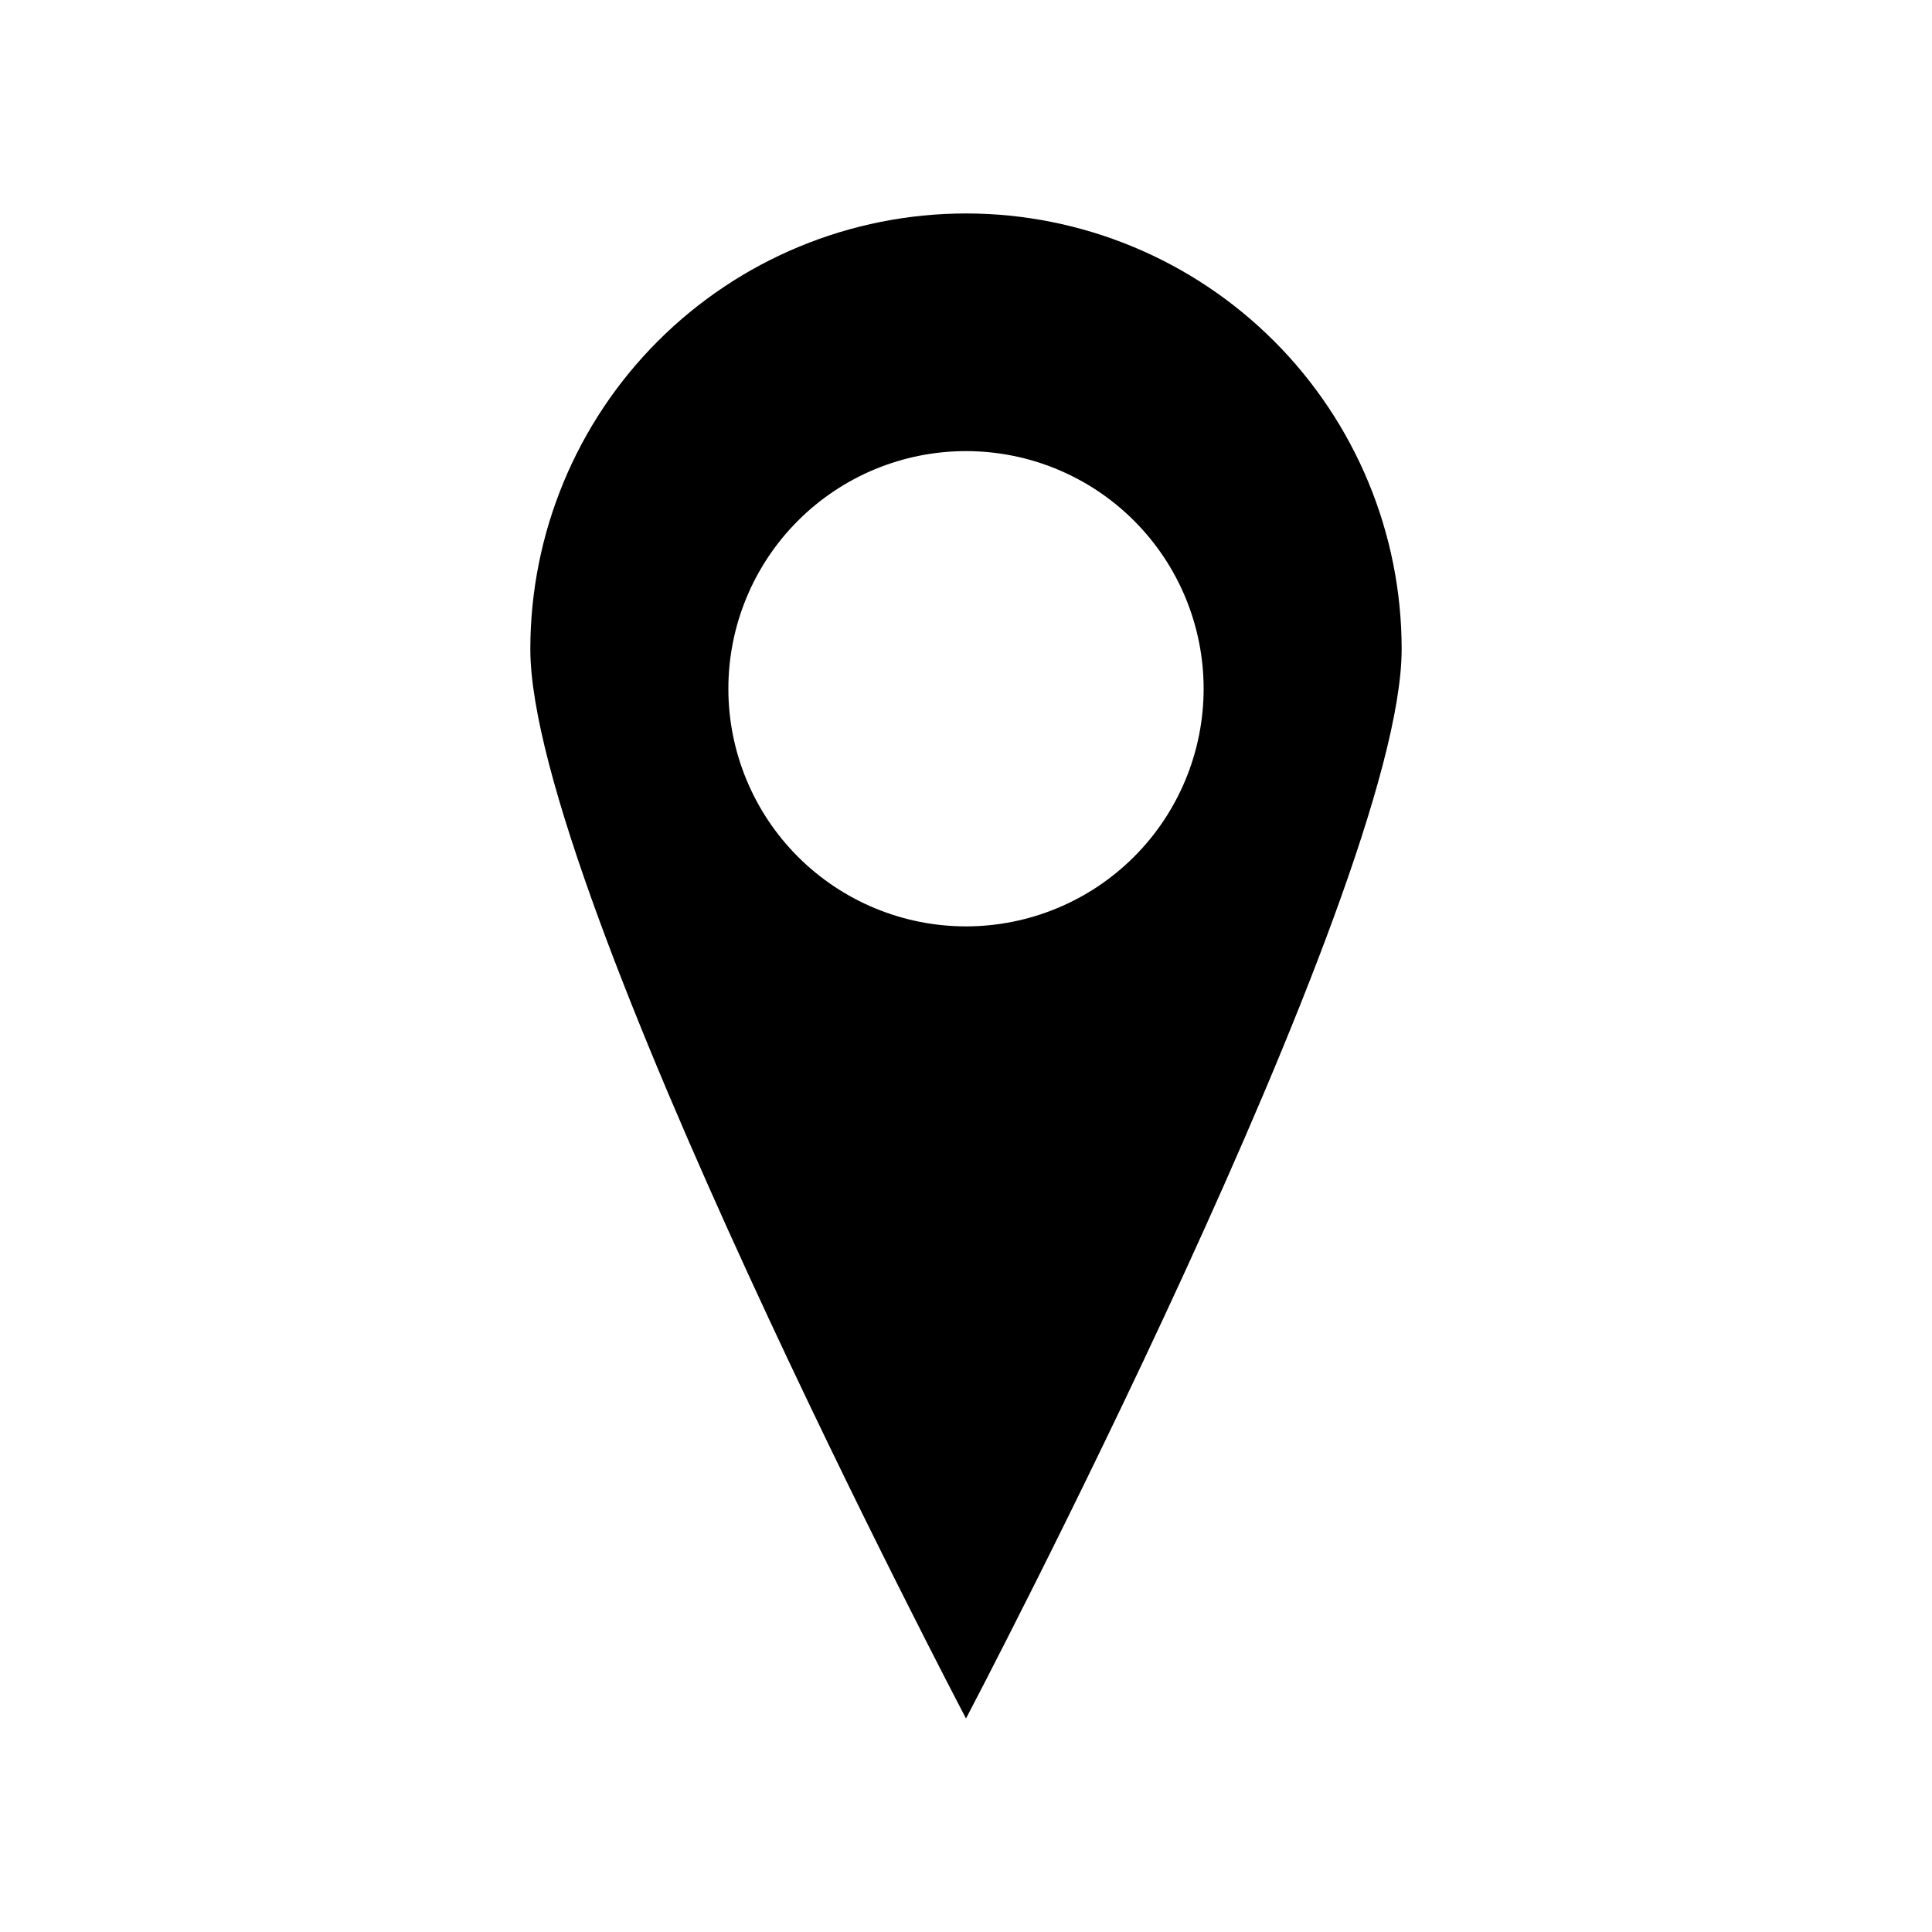 <?xml version="1.0" encoding="UTF-8"?>
<!-- Uploaded to: SVG Repo, www.svgrepo.com, Generator: SVG Repo Mixer Tools -->
<svg fill="#000000" width="800px" height="800px" version="1.1" viewBox="144 144 512 512" xmlns="http://www.w3.org/2000/svg">
 <path d="m400 200.57c-30.621 0-59.988 12.164-81.641 33.816s-33.816 51.02-33.816 81.641c0 63.816 115.46 283.39 115.46 283.39 0-0.004 115.45-219.58 115.45-283.39 0-30.621-12.164-59.988-33.816-81.641-21.652-21.652-51.016-33.816-81.637-33.816zm0 188.93c-16.703 0-32.723-6.637-44.531-18.445-11.812-11.812-18.445-27.828-18.445-44.531s6.633-32.723 18.445-44.531c11.809-11.812 27.828-18.445 44.531-18.445 16.699 0 32.719 6.633 44.531 18.445 11.809 11.809 18.445 27.828 18.445 44.531s-6.637 32.719-18.445 44.531c-11.812 11.809-27.832 18.445-44.531 18.445z"/>
</svg>